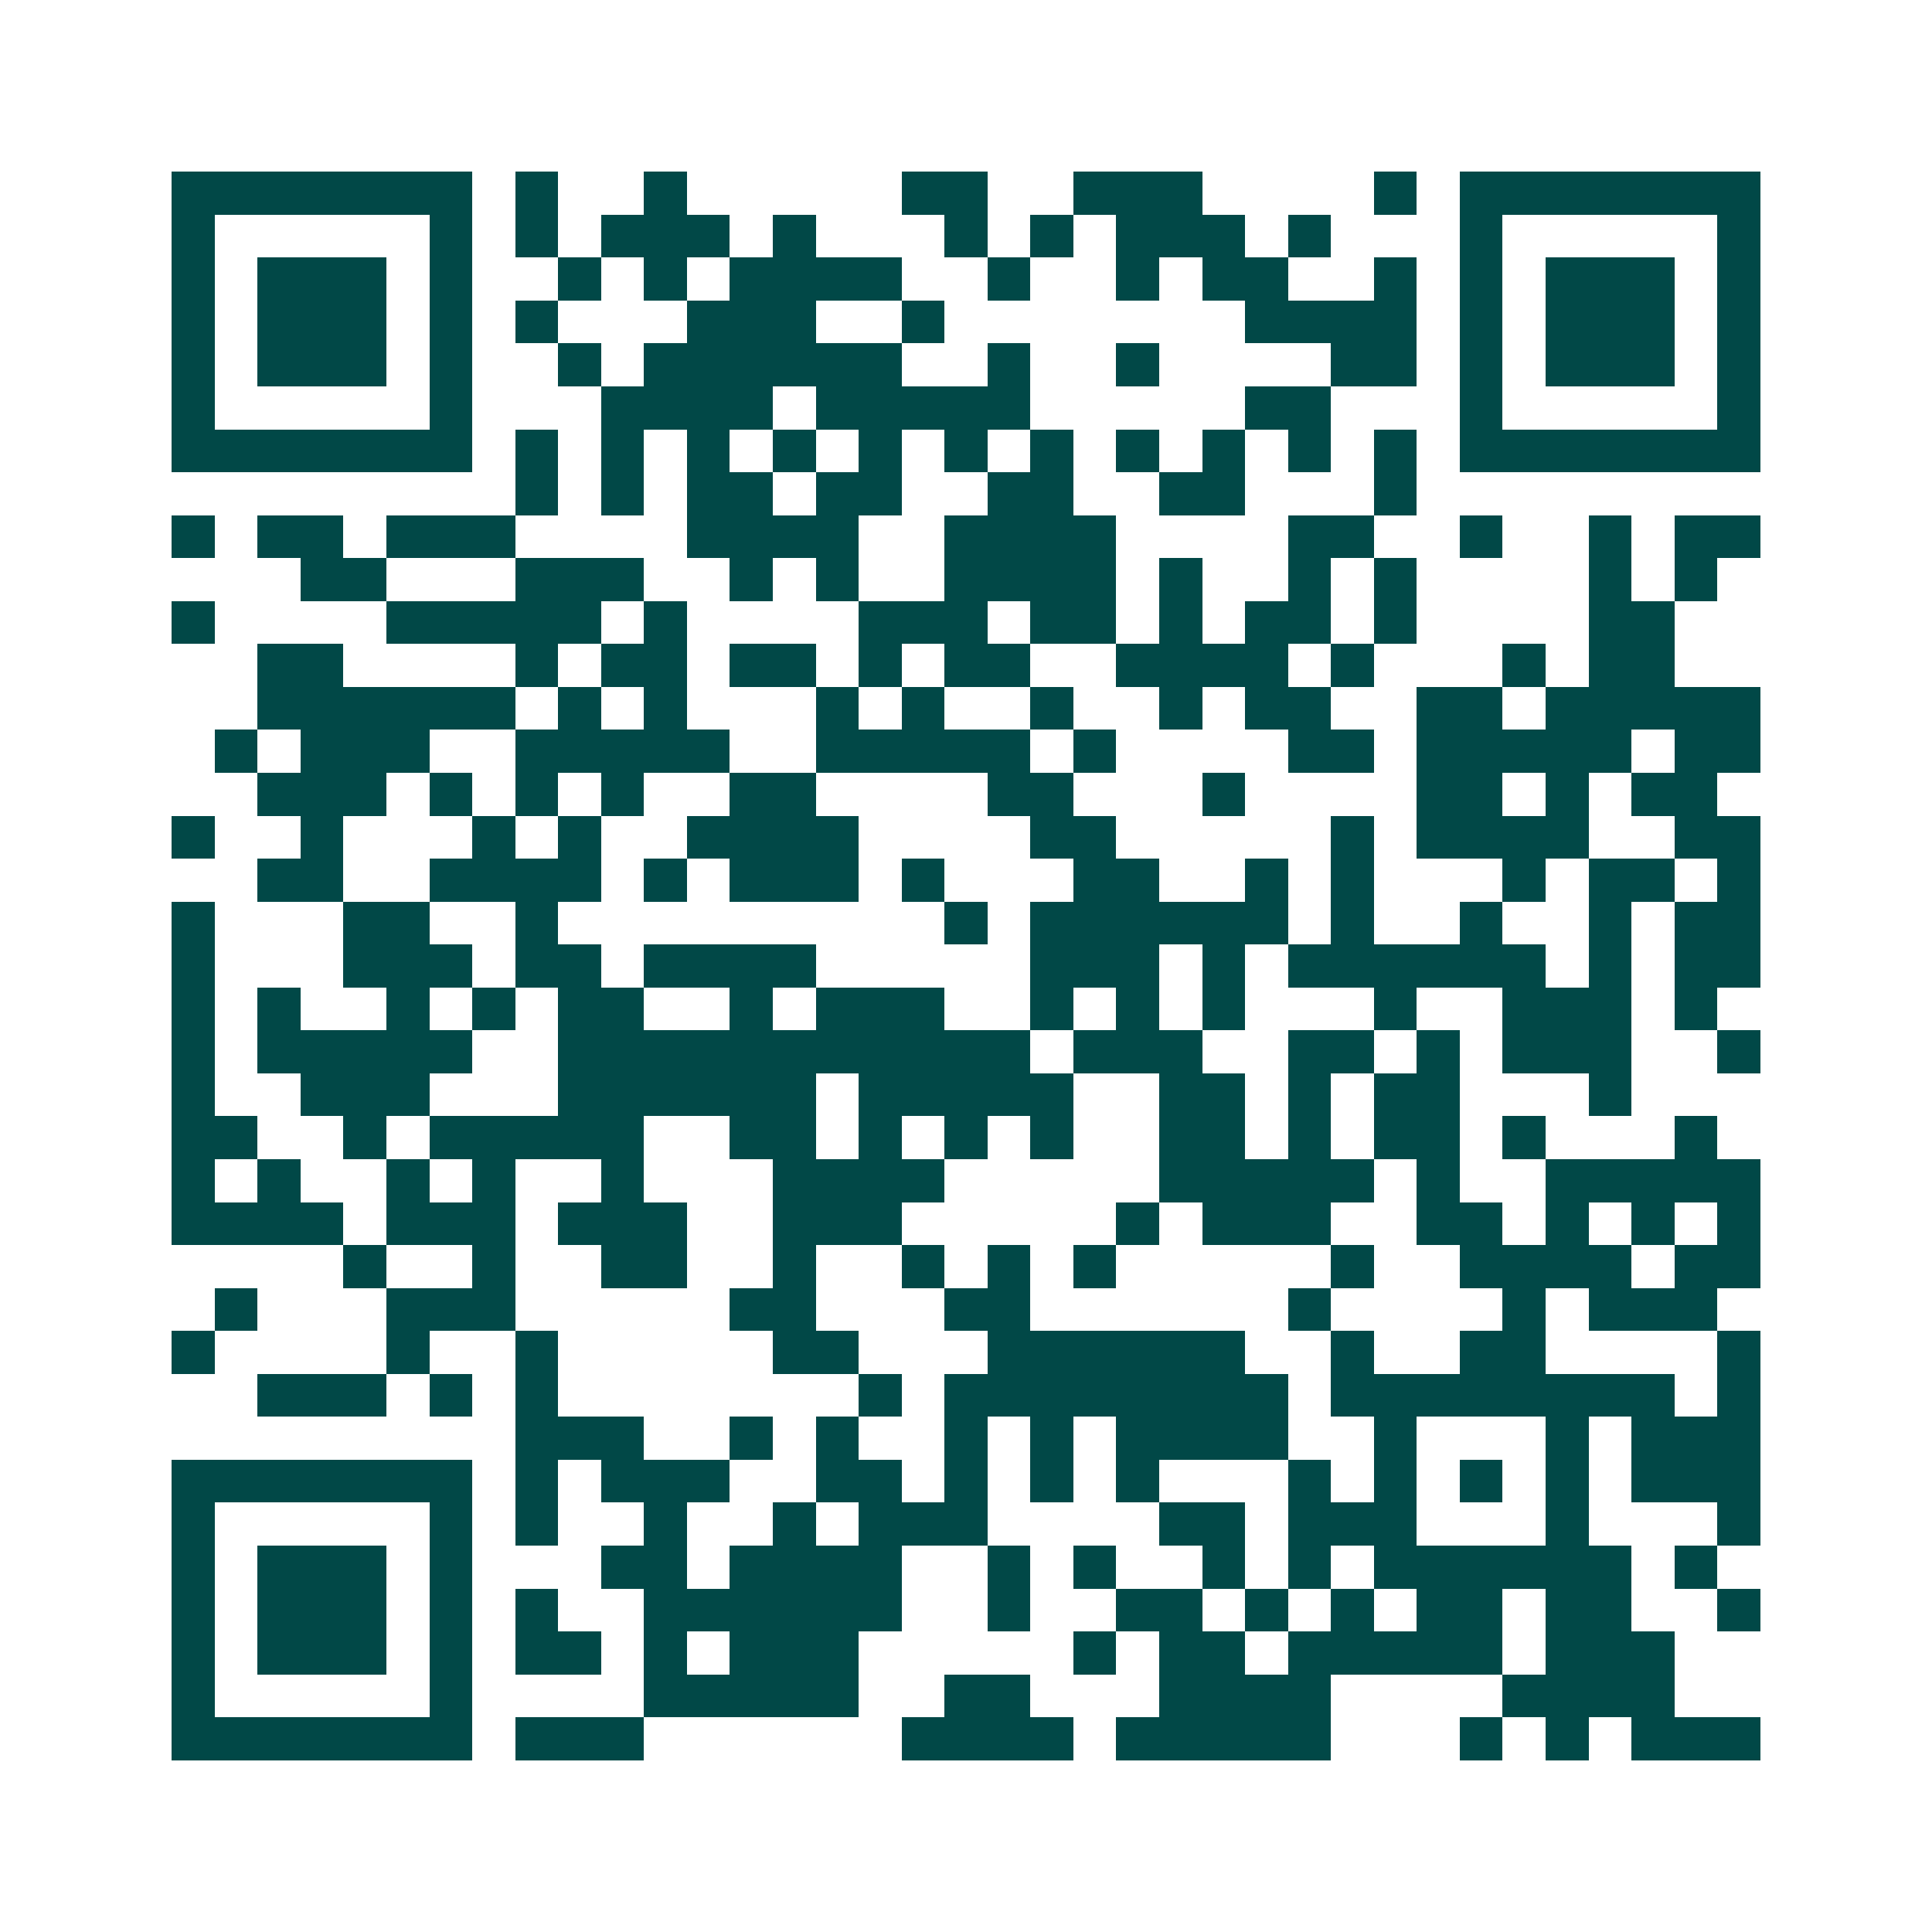 <svg xmlns="http://www.w3.org/2000/svg" width="200" height="200" viewBox="0 0 45 45" shape-rendering="crispEdges"><path fill="#ffffff" d="M0 0h45v45H0z"/><path stroke="#014847" d="M4 4.5h7m1 0h1m2 0h1m5 0h2m2 0h3m4 0h1m1 0h7M4 5.5h1m5 0h1m1 0h1m1 0h3m1 0h1m3 0h1m1 0h1m1 0h3m1 0h1m3 0h1m5 0h1M4 6.5h1m1 0h3m1 0h1m2 0h1m1 0h1m1 0h4m2 0h1m2 0h1m1 0h2m2 0h1m1 0h1m1 0h3m1 0h1M4 7.5h1m1 0h3m1 0h1m1 0h1m3 0h3m2 0h1m7 0h4m1 0h1m1 0h3m1 0h1M4 8.5h1m1 0h3m1 0h1m2 0h1m1 0h6m2 0h1m2 0h1m4 0h2m1 0h1m1 0h3m1 0h1M4 9.5h1m5 0h1m3 0h4m1 0h5m5 0h2m3 0h1m5 0h1M4 10.5h7m1 0h1m1 0h1m1 0h1m1 0h1m1 0h1m1 0h1m1 0h1m1 0h1m1 0h1m1 0h1m1 0h1m1 0h7M12 11.5h1m1 0h1m1 0h2m1 0h2m2 0h2m2 0h2m3 0h1M4 12.5h1m1 0h2m1 0h3m4 0h4m2 0h4m4 0h2m2 0h1m2 0h1m1 0h2M7 13.5h2m3 0h3m2 0h1m1 0h1m2 0h4m1 0h1m2 0h1m1 0h1m4 0h1m1 0h1M4 14.5h1m4 0h5m1 0h1m4 0h3m1 0h2m1 0h1m1 0h2m1 0h1m4 0h2M6 15.5h2m4 0h1m1 0h2m1 0h2m1 0h1m1 0h2m2 0h4m1 0h1m3 0h1m1 0h2M6 16.5h6m1 0h1m1 0h1m3 0h1m1 0h1m2 0h1m2 0h1m1 0h2m2 0h2m1 0h5M5 17.5h1m1 0h3m2 0h5m2 0h5m1 0h1m4 0h2m1 0h5m1 0h2M6 18.5h3m1 0h1m1 0h1m1 0h1m2 0h2m4 0h2m3 0h1m4 0h2m1 0h1m1 0h2M4 19.5h1m2 0h1m3 0h1m1 0h1m2 0h4m4 0h2m5 0h1m1 0h4m2 0h2M6 20.5h2m2 0h4m1 0h1m1 0h3m1 0h1m3 0h2m2 0h1m1 0h1m3 0h1m1 0h2m1 0h1M4 21.5h1m3 0h2m2 0h1m9 0h1m1 0h6m1 0h1m2 0h1m2 0h1m1 0h2M4 22.5h1m3 0h3m1 0h2m1 0h4m5 0h3m1 0h1m1 0h6m1 0h1m1 0h2M4 23.5h1m1 0h1m2 0h1m1 0h1m1 0h2m2 0h1m1 0h3m2 0h1m1 0h1m1 0h1m3 0h1m2 0h3m1 0h1M4 24.5h1m1 0h5m2 0h11m1 0h3m2 0h2m1 0h1m1 0h3m2 0h1M4 25.5h1m2 0h3m3 0h6m1 0h5m2 0h2m1 0h1m1 0h2m3 0h1M4 26.5h2m2 0h1m1 0h5m2 0h2m1 0h1m1 0h1m1 0h1m2 0h2m1 0h1m1 0h2m1 0h1m3 0h1M4 27.5h1m1 0h1m2 0h1m1 0h1m2 0h1m3 0h4m5 0h5m1 0h1m2 0h5M4 28.5h4m1 0h3m1 0h3m2 0h3m5 0h1m1 0h3m2 0h2m1 0h1m1 0h1m1 0h1M8 29.5h1m2 0h1m2 0h2m2 0h1m2 0h1m1 0h1m1 0h1m5 0h1m2 0h4m1 0h2M5 30.5h1m3 0h3m5 0h2m3 0h2m6 0h1m4 0h1m1 0h3M4 31.5h1m4 0h1m2 0h1m5 0h2m3 0h6m2 0h1m2 0h2m4 0h1M6 32.5h3m1 0h1m1 0h1m7 0h1m1 0h8m1 0h8m1 0h1M12 33.5h3m2 0h1m1 0h1m2 0h1m1 0h1m1 0h4m2 0h1m3 0h1m1 0h3M4 34.5h7m1 0h1m1 0h3m2 0h2m1 0h1m1 0h1m1 0h1m3 0h1m1 0h1m1 0h1m1 0h1m1 0h3M4 35.5h1m5 0h1m1 0h1m2 0h1m2 0h1m1 0h3m4 0h2m1 0h3m3 0h1m3 0h1M4 36.5h1m1 0h3m1 0h1m3 0h2m1 0h4m2 0h1m1 0h1m2 0h1m1 0h1m1 0h6m1 0h1M4 37.5h1m1 0h3m1 0h1m1 0h1m2 0h6m2 0h1m2 0h2m1 0h1m1 0h1m1 0h2m1 0h2m2 0h1M4 38.5h1m1 0h3m1 0h1m1 0h2m1 0h1m1 0h3m5 0h1m1 0h2m1 0h5m1 0h3M4 39.5h1m5 0h1m4 0h5m2 0h2m3 0h4m4 0h4M4 40.5h7m1 0h3m6 0h4m1 0h5m3 0h1m1 0h1m1 0h3"/></svg>
